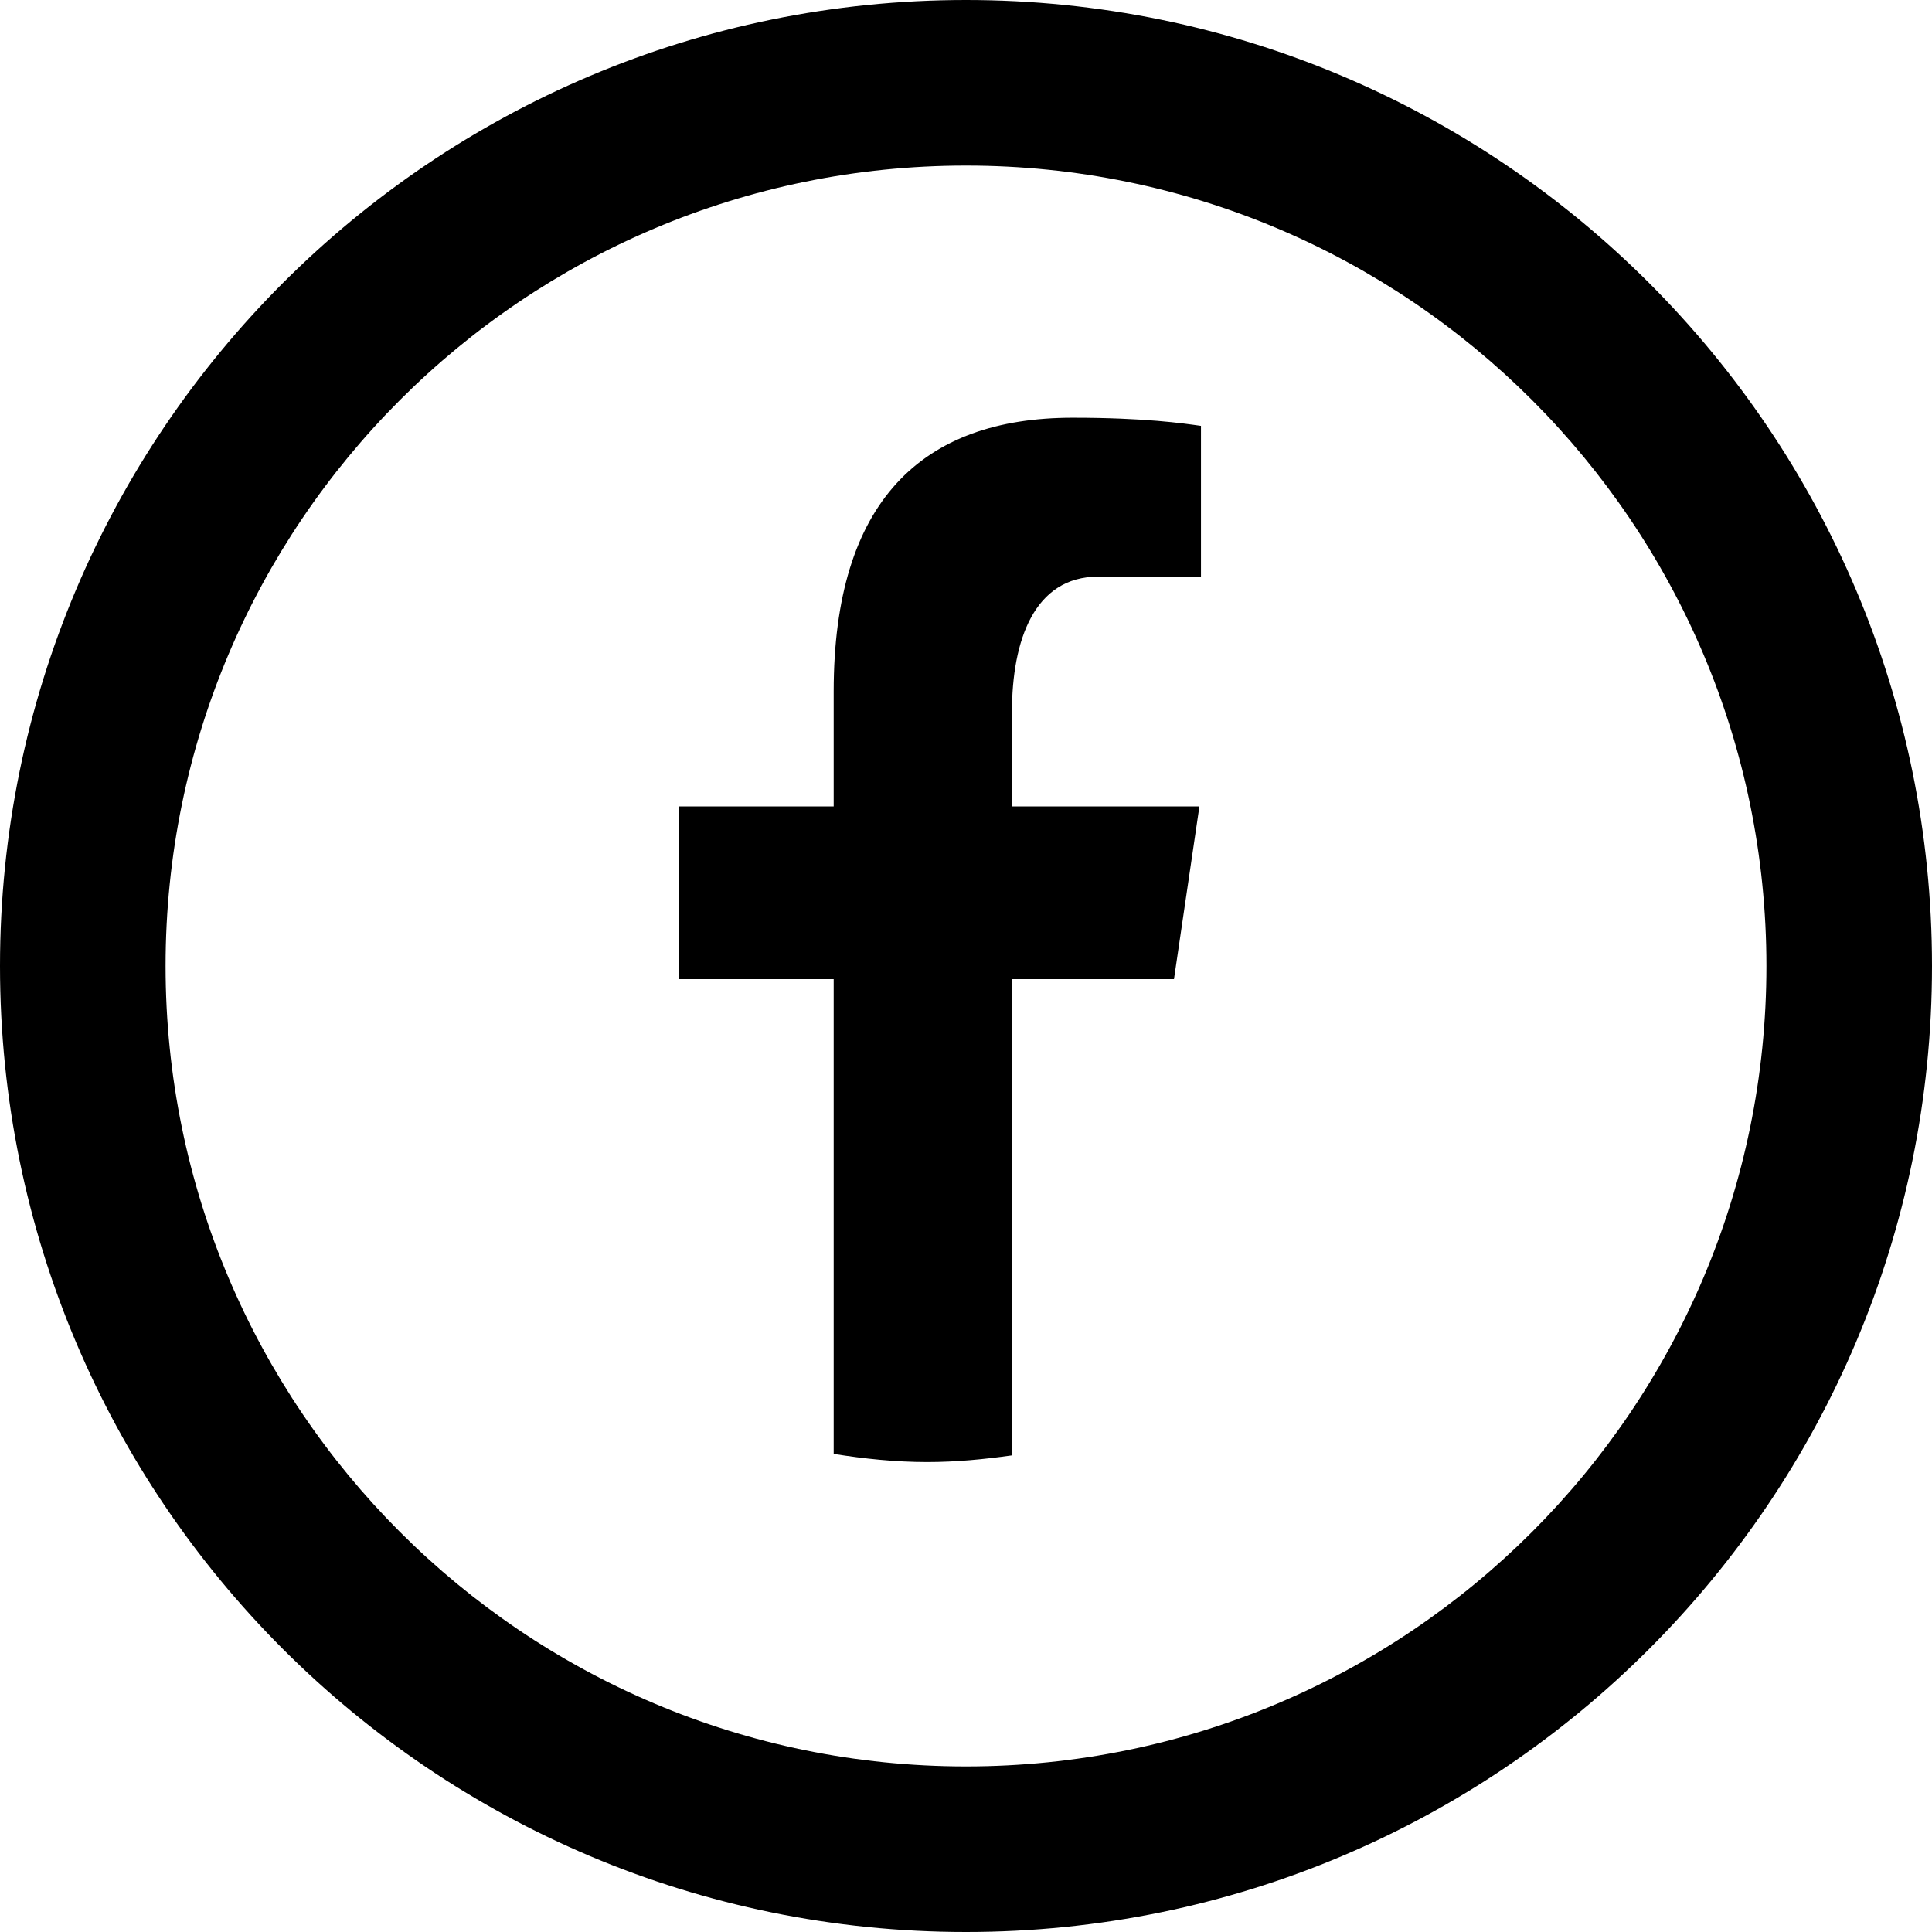 <svg width="37" height="37" viewBox="0 0 37 37" fill="none" xmlns="http://www.w3.org/2000/svg">
<g id="Group 70">
<g id="Group 68">
<g id="Group 67">
<path id="Vector" d="M19.381 18.752H22.483L22.97 15.444H19.38V13.636C19.38 12.262 19.808 11.043 21.032 11.043H23V8.156C22.654 8.107 21.923 8 20.542 8C17.657 8 15.966 9.599 15.966 13.243V15.444H13V18.752H15.966V27.844C16.553 27.937 17.148 28 17.758 28C18.31 28 18.849 27.947 19.381 27.872V18.752Z" fill="black"/>
<path id="Ellipse 1 (Stroke)" fill-rule="evenodd" clip-rule="evenodd" d="M18.5 3.171C10.034 3.171 3.171 10.034 3.171 18.5C3.171 26.966 10.034 33.829 18.5 33.829C26.966 33.829 33.829 26.966 33.829 18.5C33.829 10.034 26.966 3.171 18.5 3.171ZM0 18.5C0 8.283 8.283 0 18.5 0C28.717 0 37 8.283 37 18.5C37 28.717 28.717 37 18.5 37C8.283 37 0 28.717 0 18.5Z" fill="black"/>
</g>
</g>
</g>
</svg>
